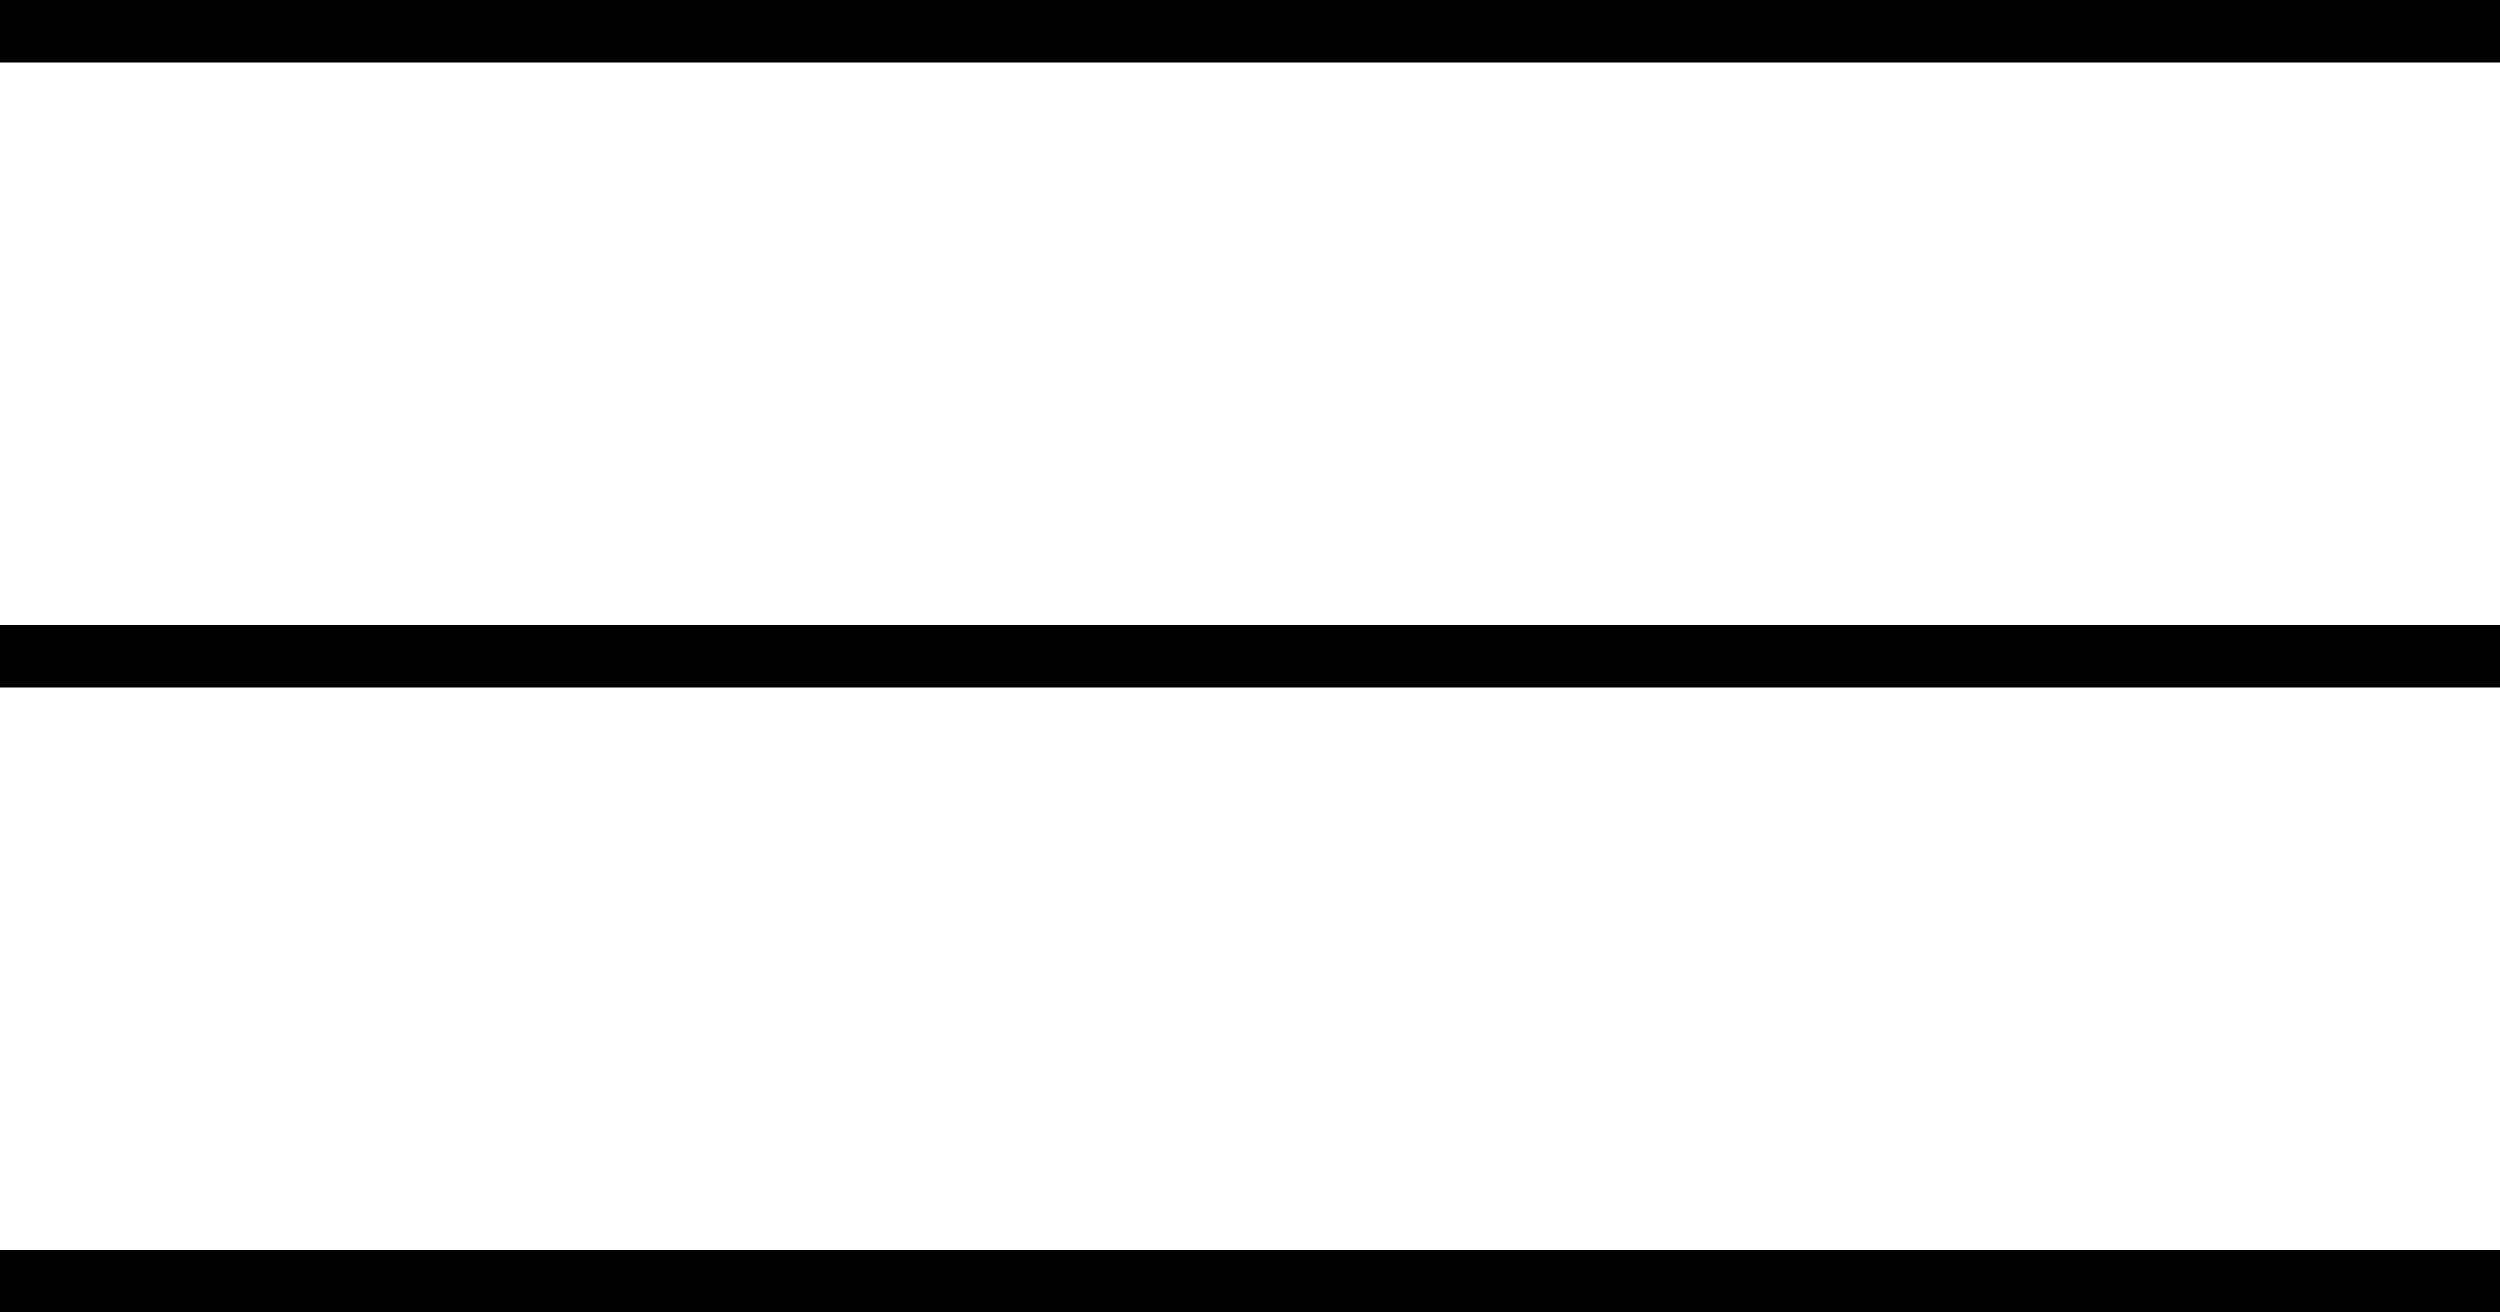 <?xml version="1.0" encoding="UTF-8"?>
<svg id="_圖層_2" data-name="圖層 2" xmlns="http://www.w3.org/2000/svg" viewBox="0 0 40 21">
  <defs>
    <style>
      .cls-1 {
        fill: none;
        stroke: #000;
        stroke-miterlimit: 10;
      }
    </style>
  </defs>
  <g id="ok">
    <g>
      <line class="cls-1" y1=".5" x2="40" y2=".5"/>
      <line class="cls-1" y1="10.5" x2="40" y2="10.5"/>
      <line class="cls-1" y1="20.5" x2="40" y2="20.5"/>
    </g>
  </g>
</svg>